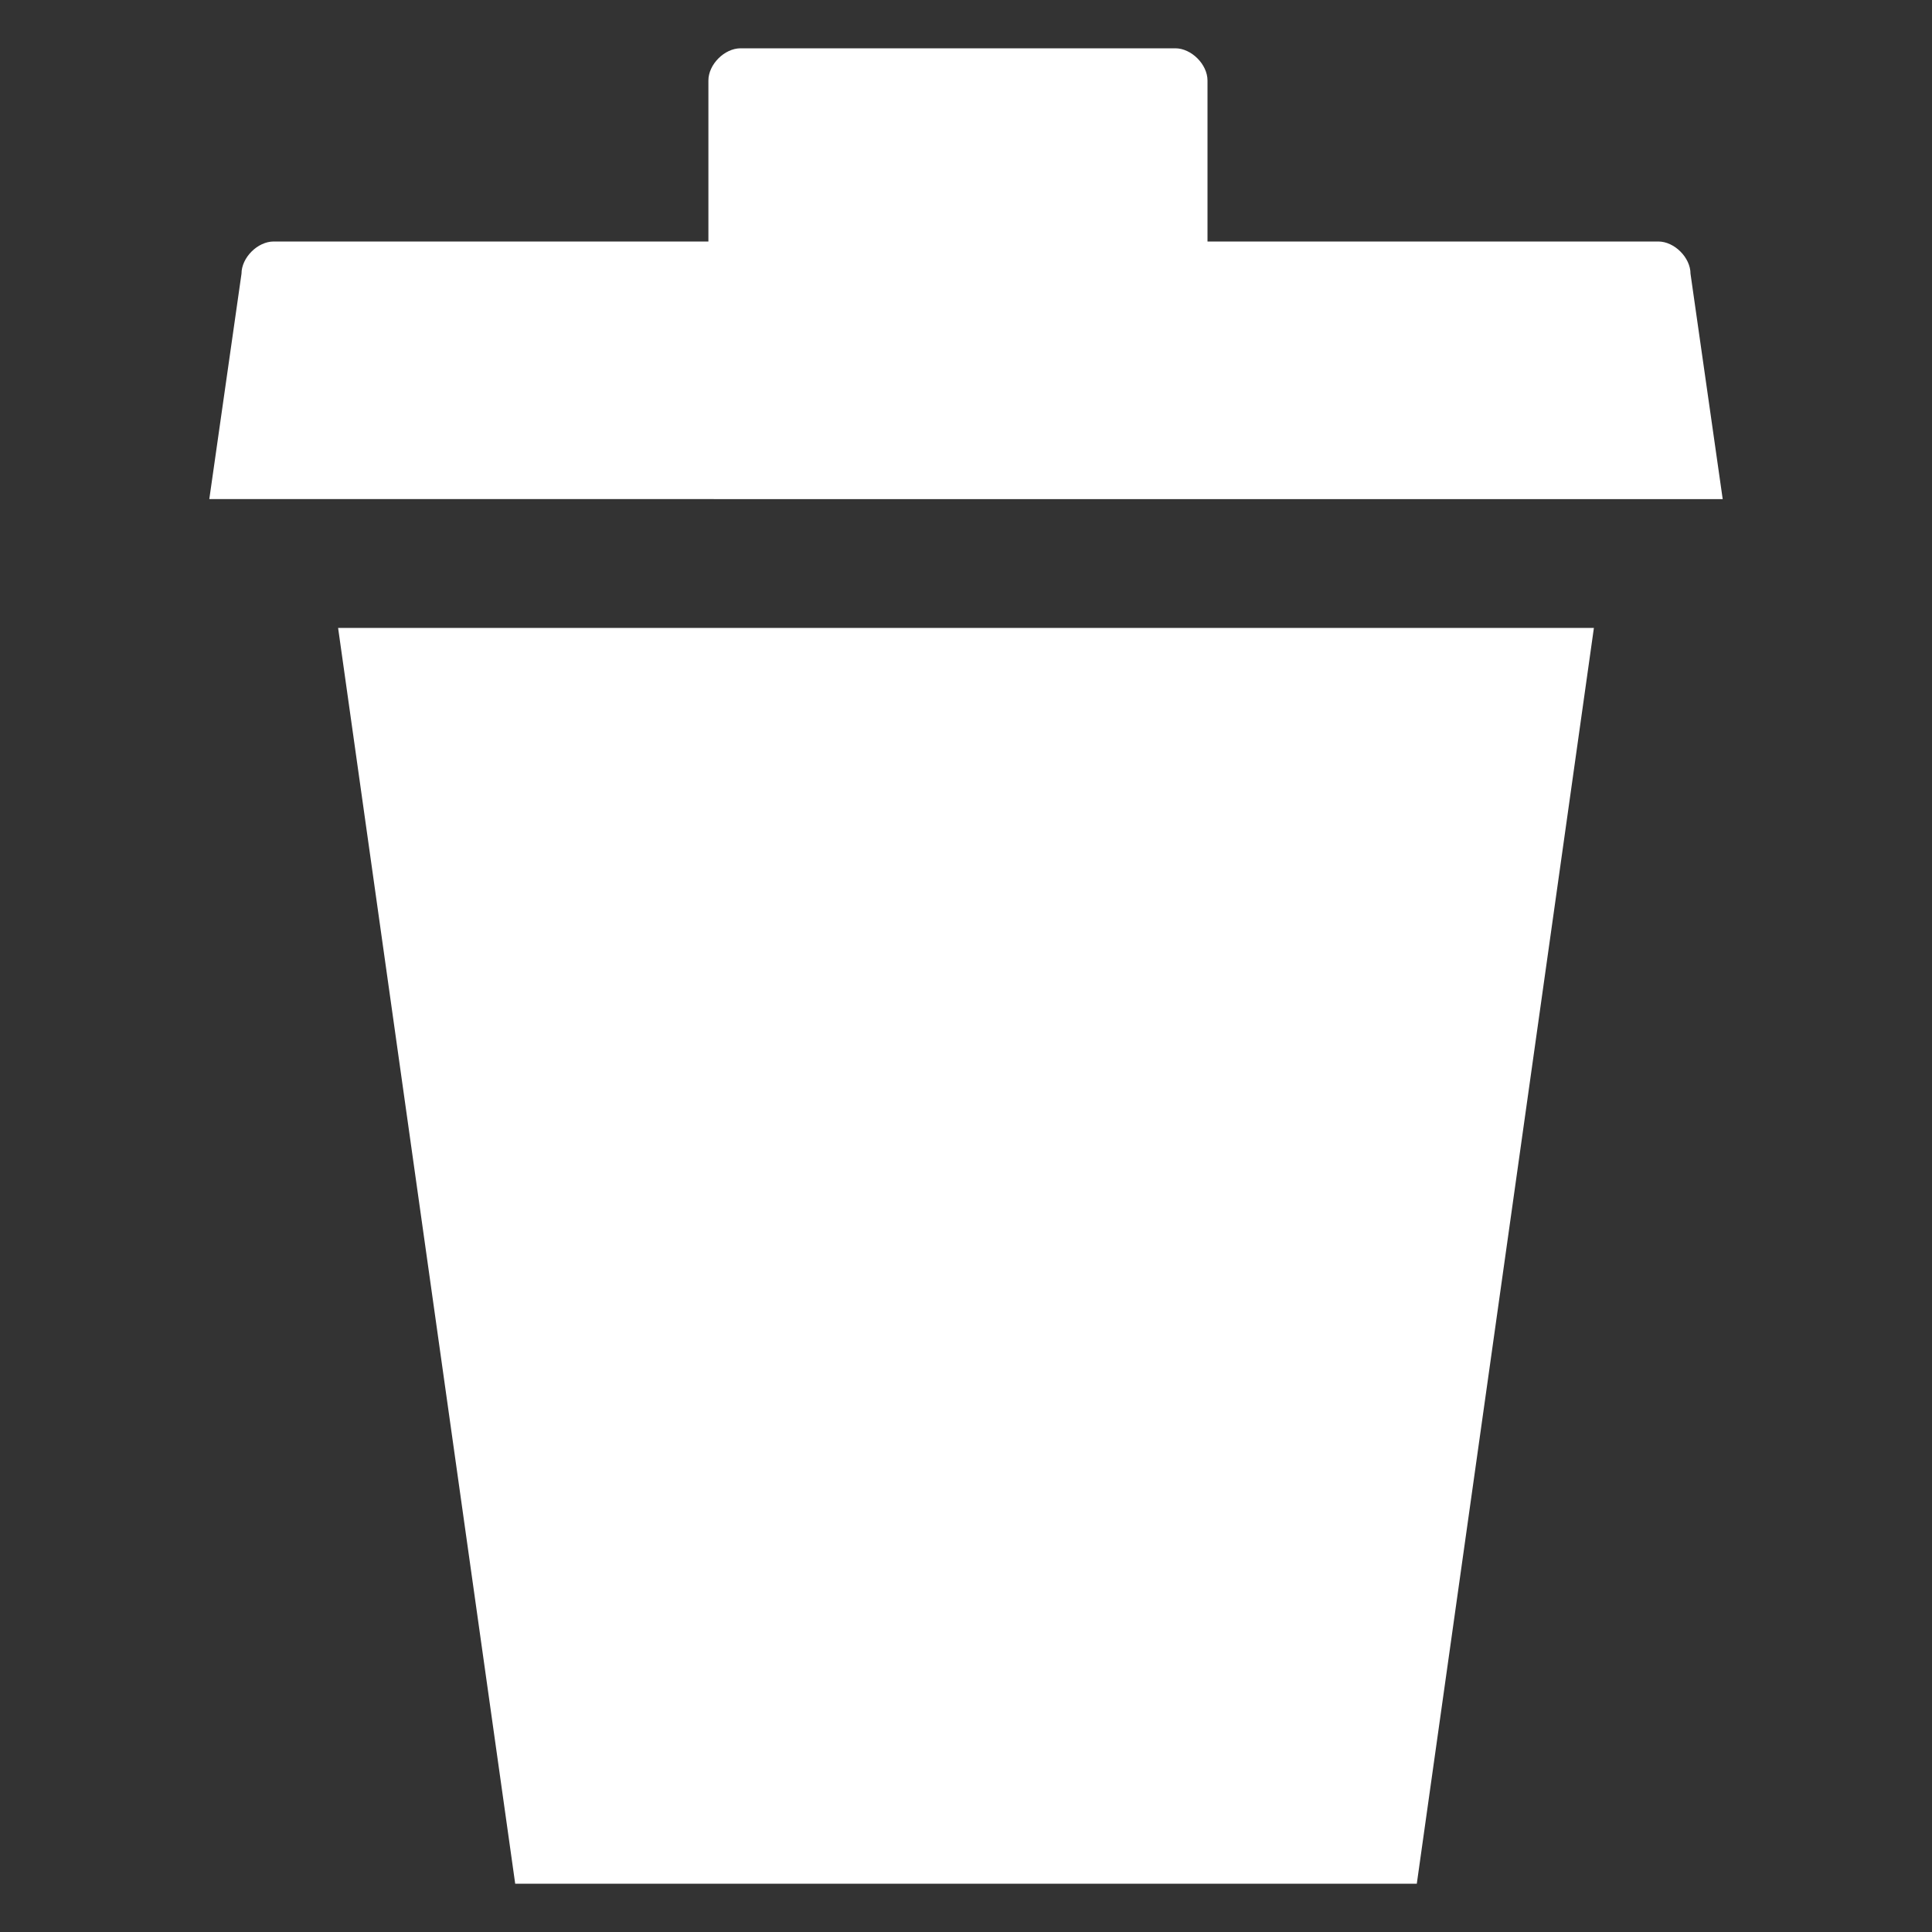 <?xml version="1.0" encoding="utf-8"?>
<!-- Generator: Adobe Illustrator 20.1.0, SVG Export Plug-In . SVG Version: 6.00 Build 0)  -->
<svg version="1.1" id="Layer_1" xmlns="http://www.w3.org/2000/svg" xmlns:xlink="http://www.w3.org/1999/xlink" x="0px" y="0px"
	 viewBox="0 0 12 12" style="enable-background:new 0 0 12 12;" xml:space="preserve">
<rect x="0" y="0" width="12" height="12" fill="#333333" stroke="none"/>
<style type="text/css">
	.st0{fill:#FFFFFF;}
</style>
<path class="st0" d="M4.6,0.3h2.7c0.1,0,0.2,0.1,0.2,0.2v1H4.4v-1C4.4,0.4,4.5,0.3,4.6,0.3z M1.7,1.5h8.6c0.1,0,0.2,0.1,0.2,0.2
	l0.2,1.4H1.3l0.2-1.4C1.5,1.6,1.6,1.5,1.7,1.5z M6,11.7H3.2L2.1,3.9H6h3.9l-1.1,7.8H6L6,11.7z"/>
</svg>
